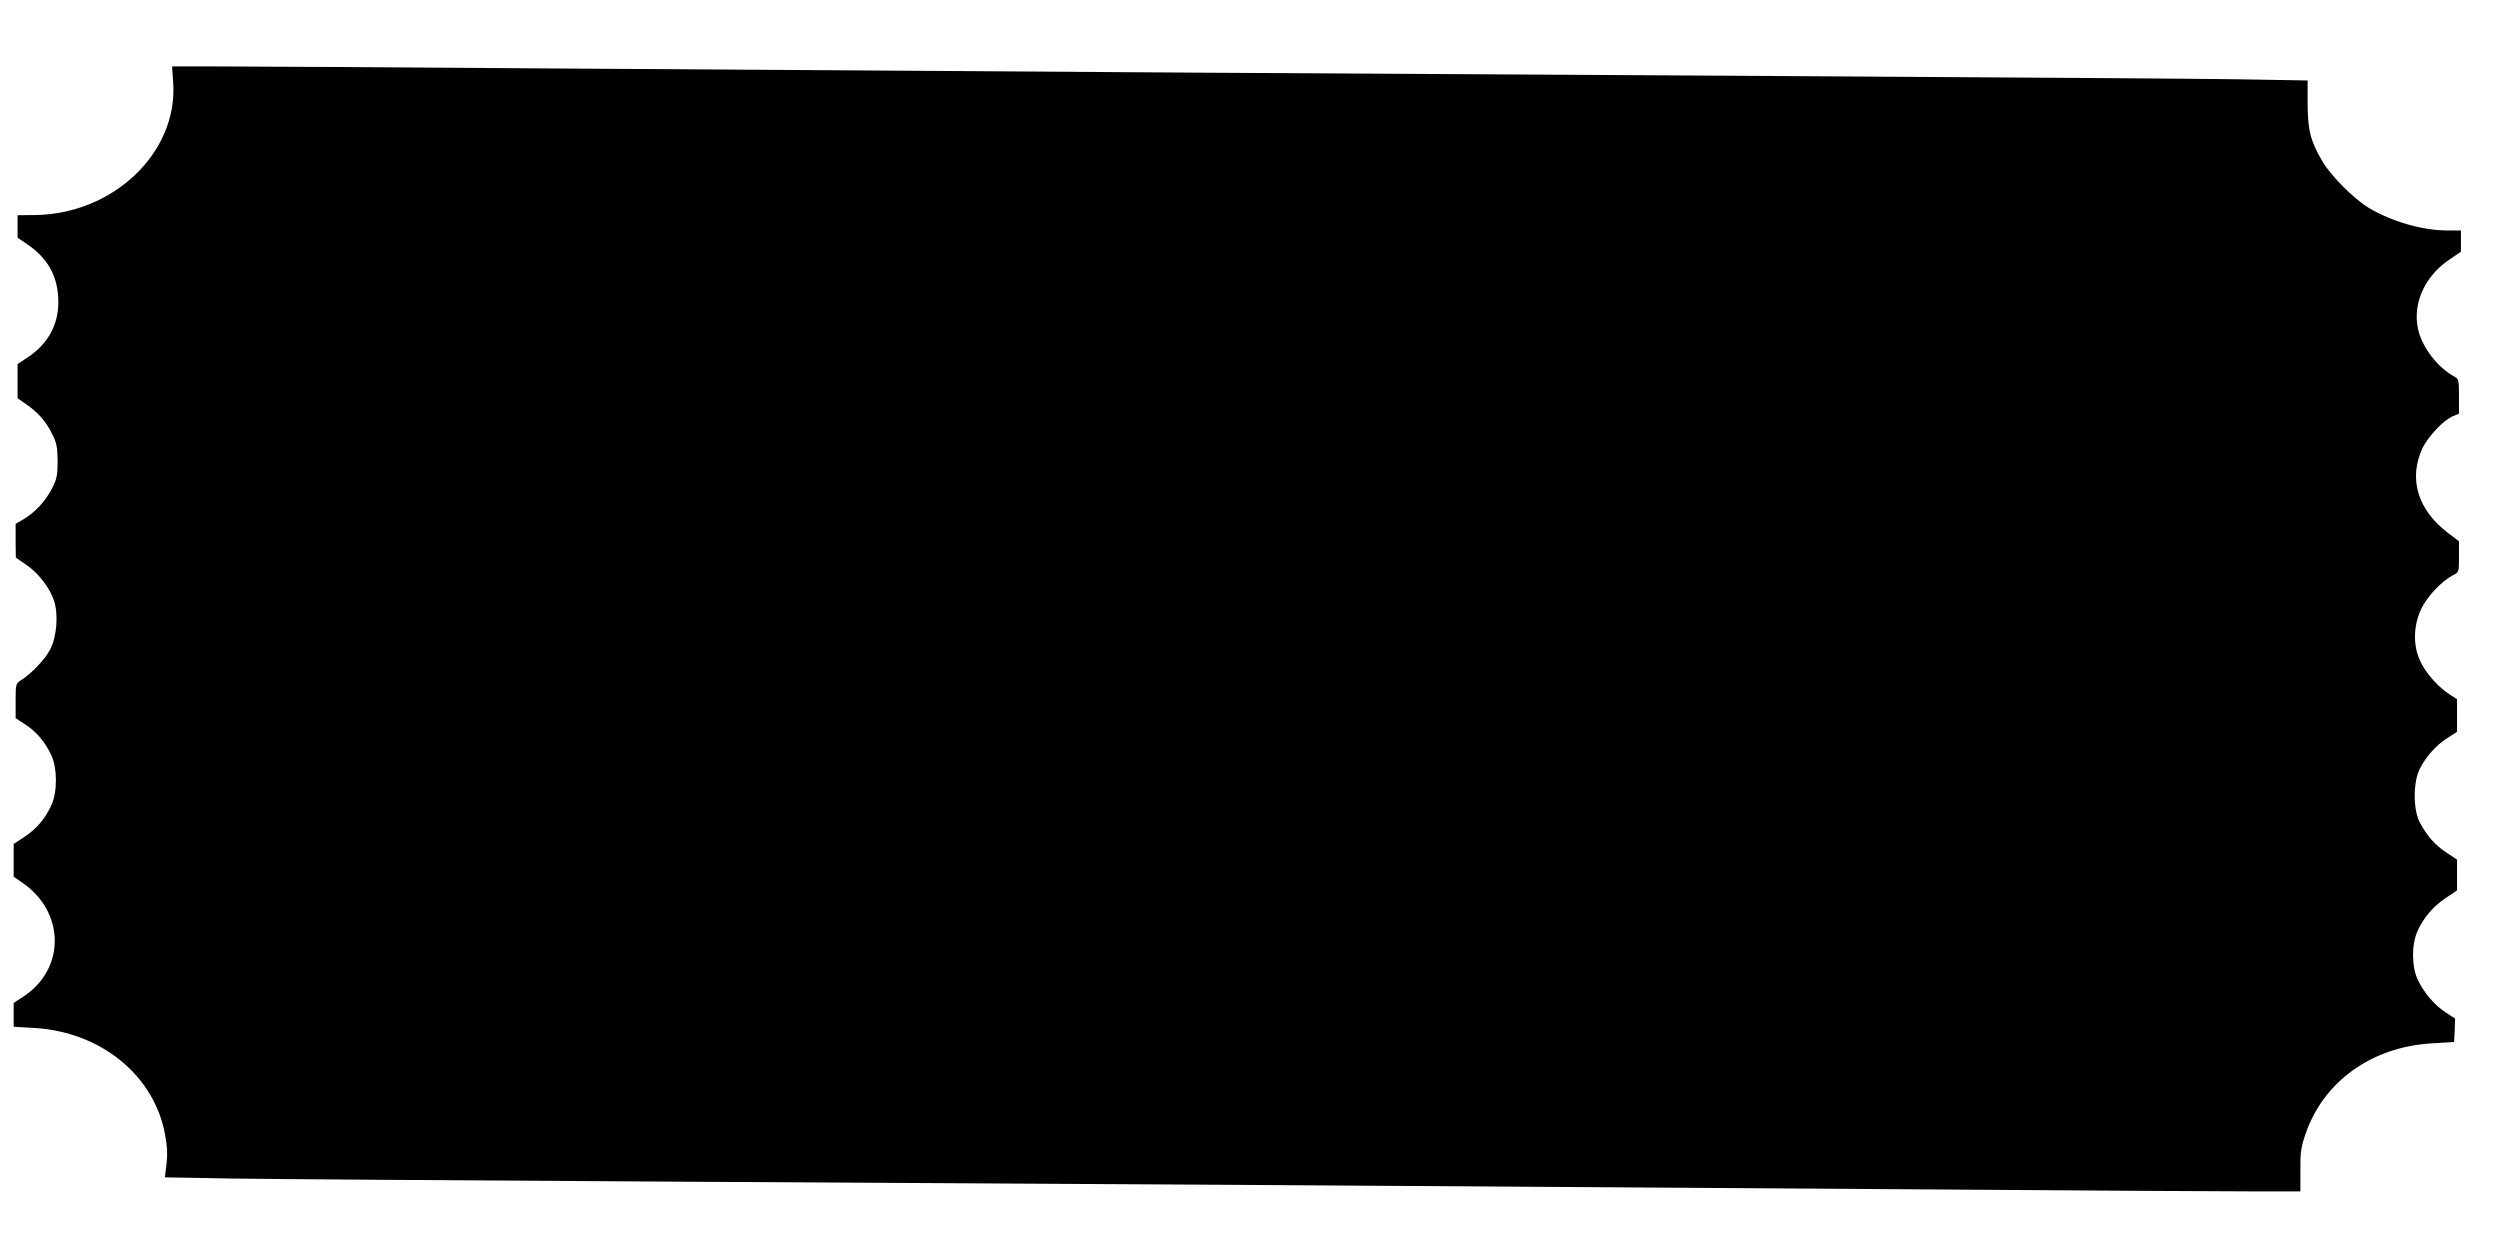 <?xml version="1.0" standalone="no"?>
<!DOCTYPE svg PUBLIC "-//W3C//DTD SVG 20010904//EN"
 "http://www.w3.org/TR/2001/REC-SVG-20010904/DTD/svg10.dtd">
<svg version="1.0" xmlns="http://www.w3.org/2000/svg"
 width="1280pt" height="640pt" viewBox="0 0 1280 640"
 preserveAspectRatio="xMidYMid meet">
<g transform="translate(0,640) scale(0.1,-0.1)"
fill="#000000" stroke="none">
<path d="M887 5973 c22 -356 -308 -670 -709 -674 l-88 -1 0 -57 0 -58 53 -36
c99 -69 148 -154 155 -268 8 -129 -45 -234 -155 -308 l-53 -35 0 -88 0 -87 43
-30 c61 -42 102 -88 133 -151 24 -47 28 -67 29 -140 0 -74 -4 -92 -28 -140
-34 -65 -86 -122 -144 -157 l-43 -25 0 -86 1 -87 51 -35 c63 -42 122 -118 144
-184 24 -71 15 -185 -19 -251 -25 -50 -98 -126 -150 -158 -26 -17 -27 -20 -27
-106 l0 -88 49 -32 c58 -37 102 -90 134 -158 31 -68 31 -188 0 -256 -32 -69
-75 -120 -138 -162 l-55 -36 0 -84 0 -84 44 -30 c220 -151 222 -442 5 -584
l-49 -32 0 -61 0 -61 103 -6 c344 -19 620 -245 673 -551 11 -61 12 -103 6
-150 l-8 -64 340 -6 c188 -3 1205 -10 2261 -16 2056 -11 4161 -24 6460 -40
787 -6 1530 -10 1651 -10 l222 0 0 107 c-1 91 3 120 26 186 91 269 339 447
646 465 l115 7 3 60 2 60 -49 32 c-58 38 -112 102 -143 169 -31 68 -31 179 0
248 31 68 81 127 147 170 l55 37 0 79 0 79 -55 36 c-59 40 -99 85 -136 155
-34 64 -34 203 -1 271 32 64 83 122 142 160 l50 32 0 84 0 83 -37 24 c-57 36
-119 105 -149 166 -39 78 -39 179 0 267 30 66 105 146 164 177 32 16 32 17 32
96 l0 79 -57 43 c-154 117 -202 276 -131 431 29 62 109 147 159 167 l29 12 0
89 c0 81 -2 89 -22 100 -87 46 -169 153 -188 246 -28 133 37 272 165 357 l55
37 0 55 0 54 -69 0 c-129 0 -287 46 -405 117 -75 46 -190 161 -234 235 -62
104 -76 160 -77 294 l0 122 -350 6 c-192 3 -1203 10 -2245 16 -1980 11 -4001
23 -6465 40 -803 6 -1553 10 -1667 10 l-207 0 6 -87z"/>
</g>
</svg>
